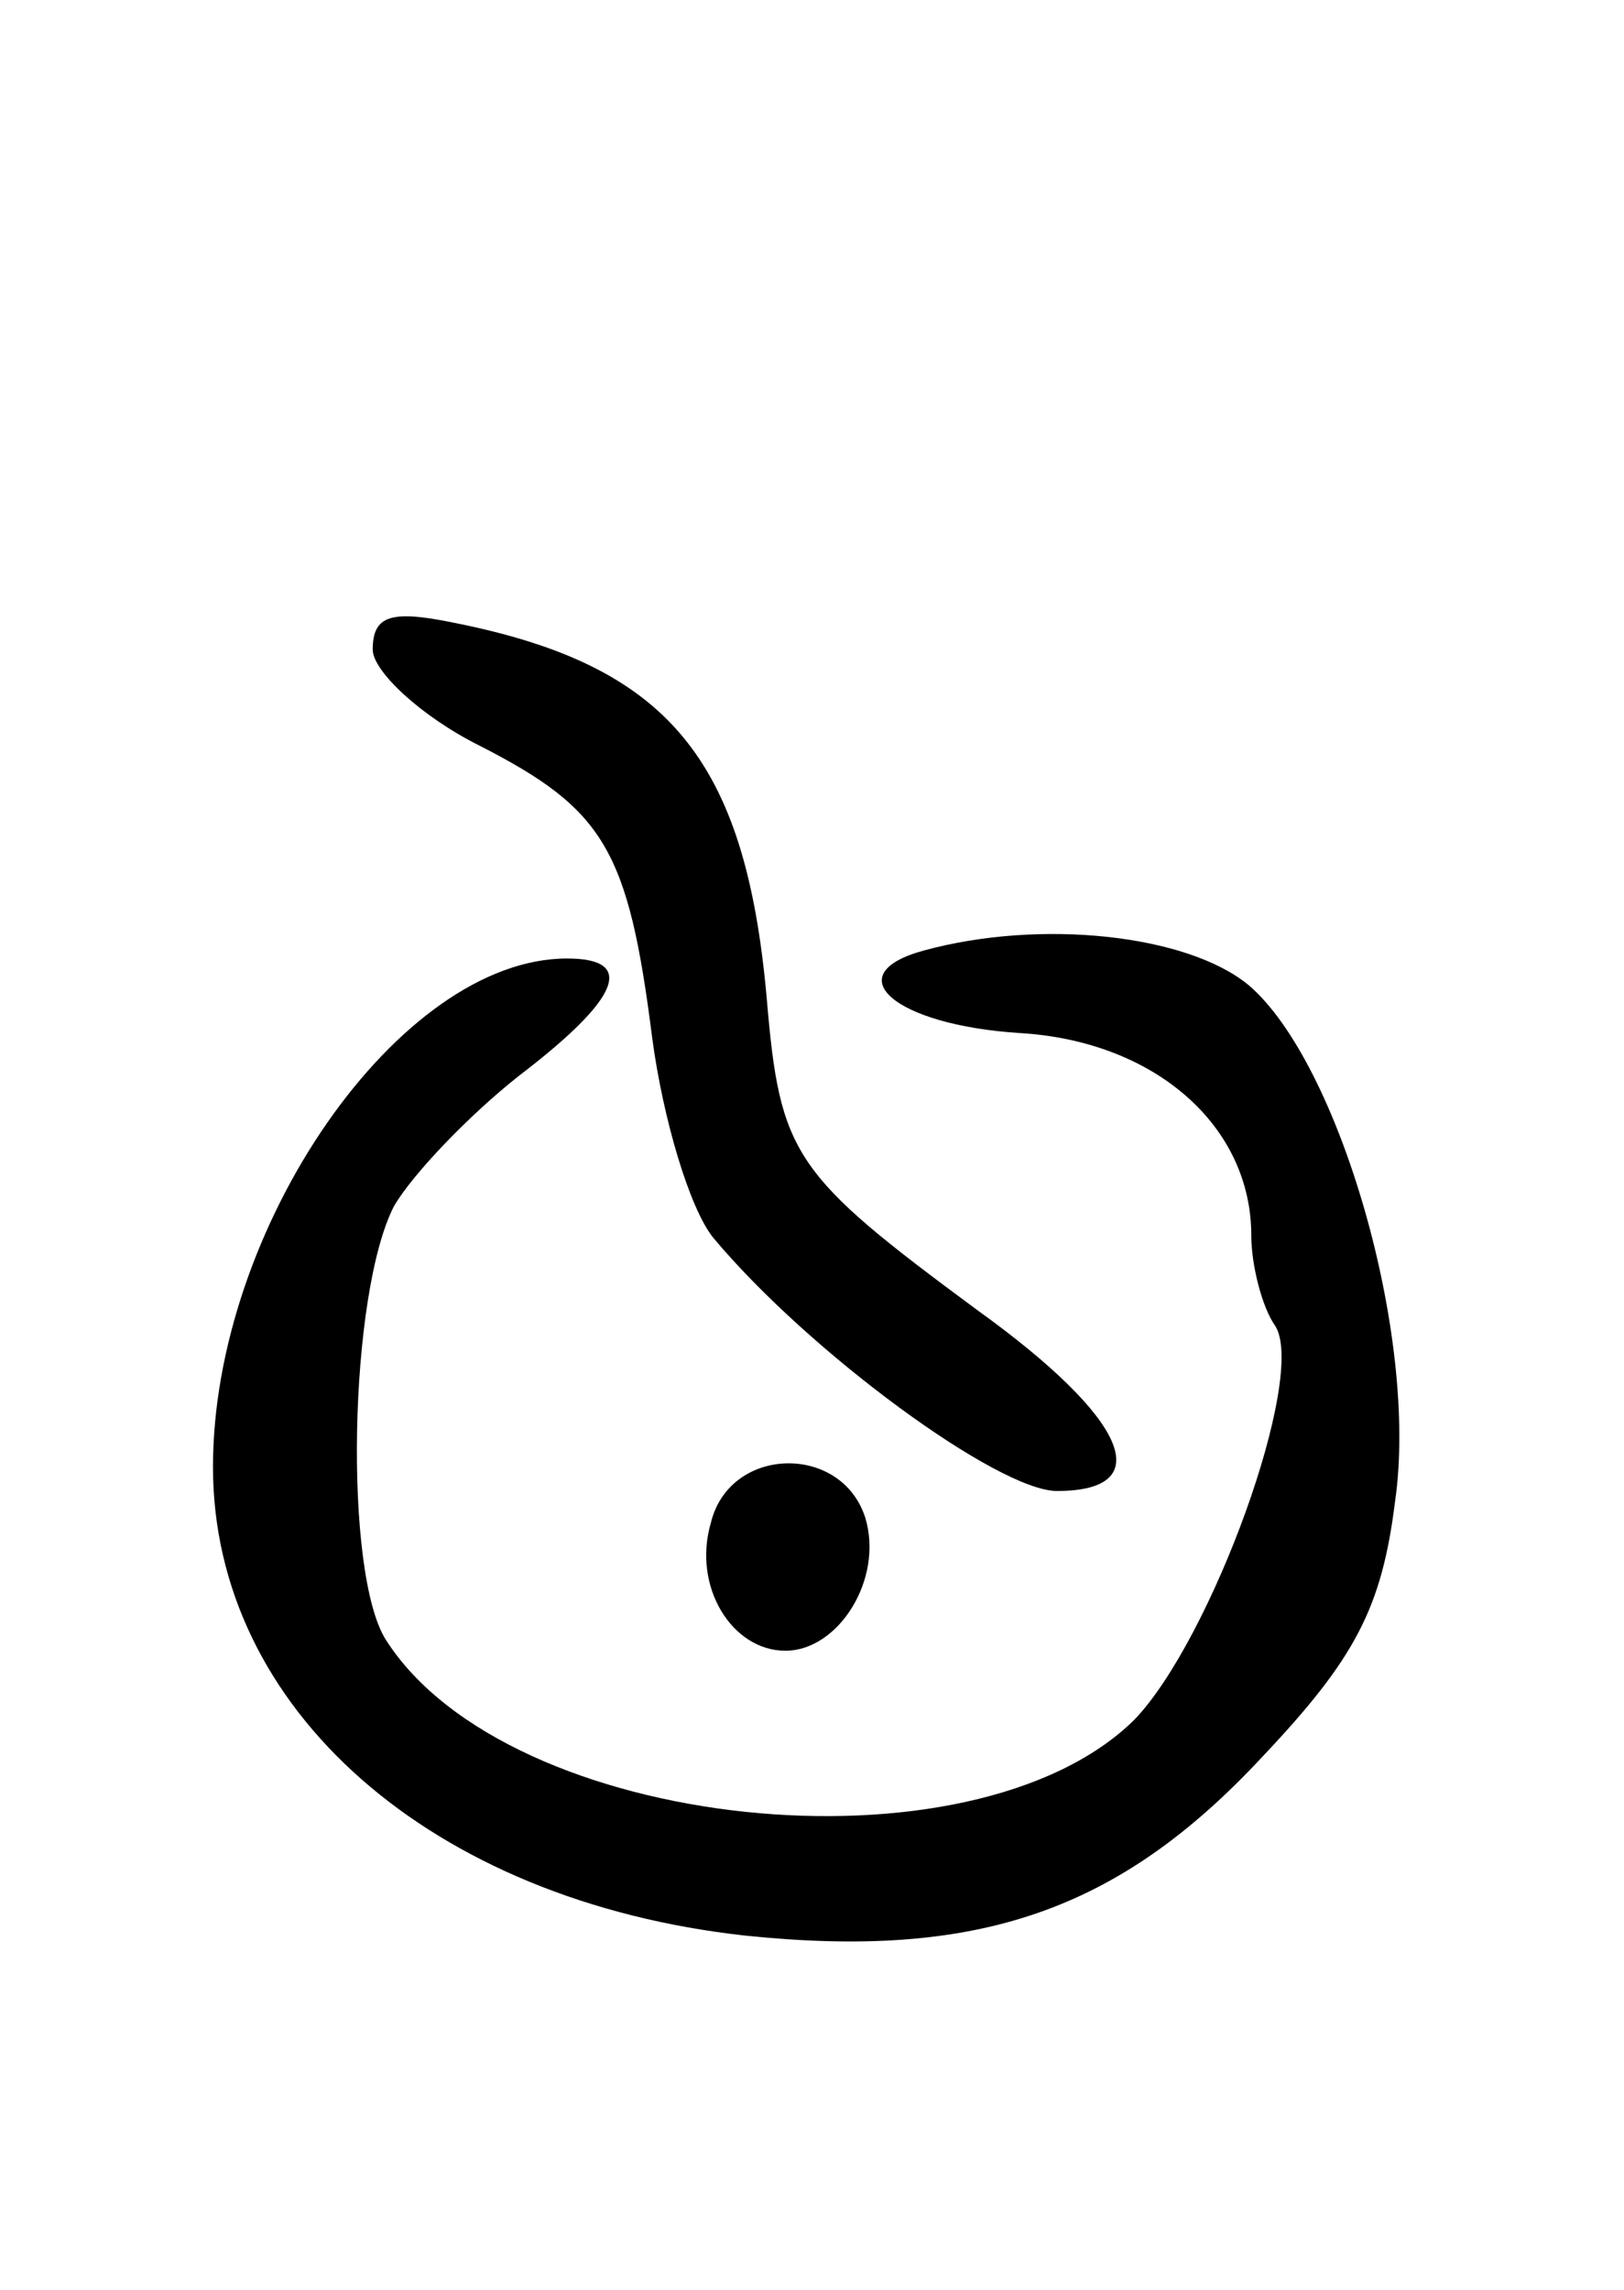 <svg version="1.0" xmlns="http://www.w3.org/2000/svg" width="61" height="86" viewBox="0 0 61 86" ><g transform="translate(0,86) scale(0.1,-0.1)" ><path d="M140 616 c0 -8 18 -25 40 -36 47 -24 56 -39 65 -110 4 -30 14 -64 23 -75 36 -43 107 -95 129 -95 38 0 27 27 -30 68 -69 51 -74 58 -79 117 -8 90 -37 125 -117 141 -24 5 -31 3 -31 -10z"/><path d="M347 503 c-33 -9 -11 -28 36 -31 51 -3 87 -35 87 -76 0 -11 4 -27 9 -34 12 -19 -24 -118 -53 -148 -61 -60 -235 -42 -281 30 -16 25 -14 130 3 163 7 12 28 34 47 49 38 29 44 44 18 44 -63 0 -133 -101 -133 -191 0 -91 82 -163 200 -176 87 -9 140 9 194 67 35 37 45 56 50 96 9 62 -21 165 -55 194 -23 19 -78 25 -122 13z"/><path d="M267 288 c-7 -24 8 -48 28 -48 20 0 37 27 30 50 -9 28 -51 27 -58 -2z"/></g></svg> 
